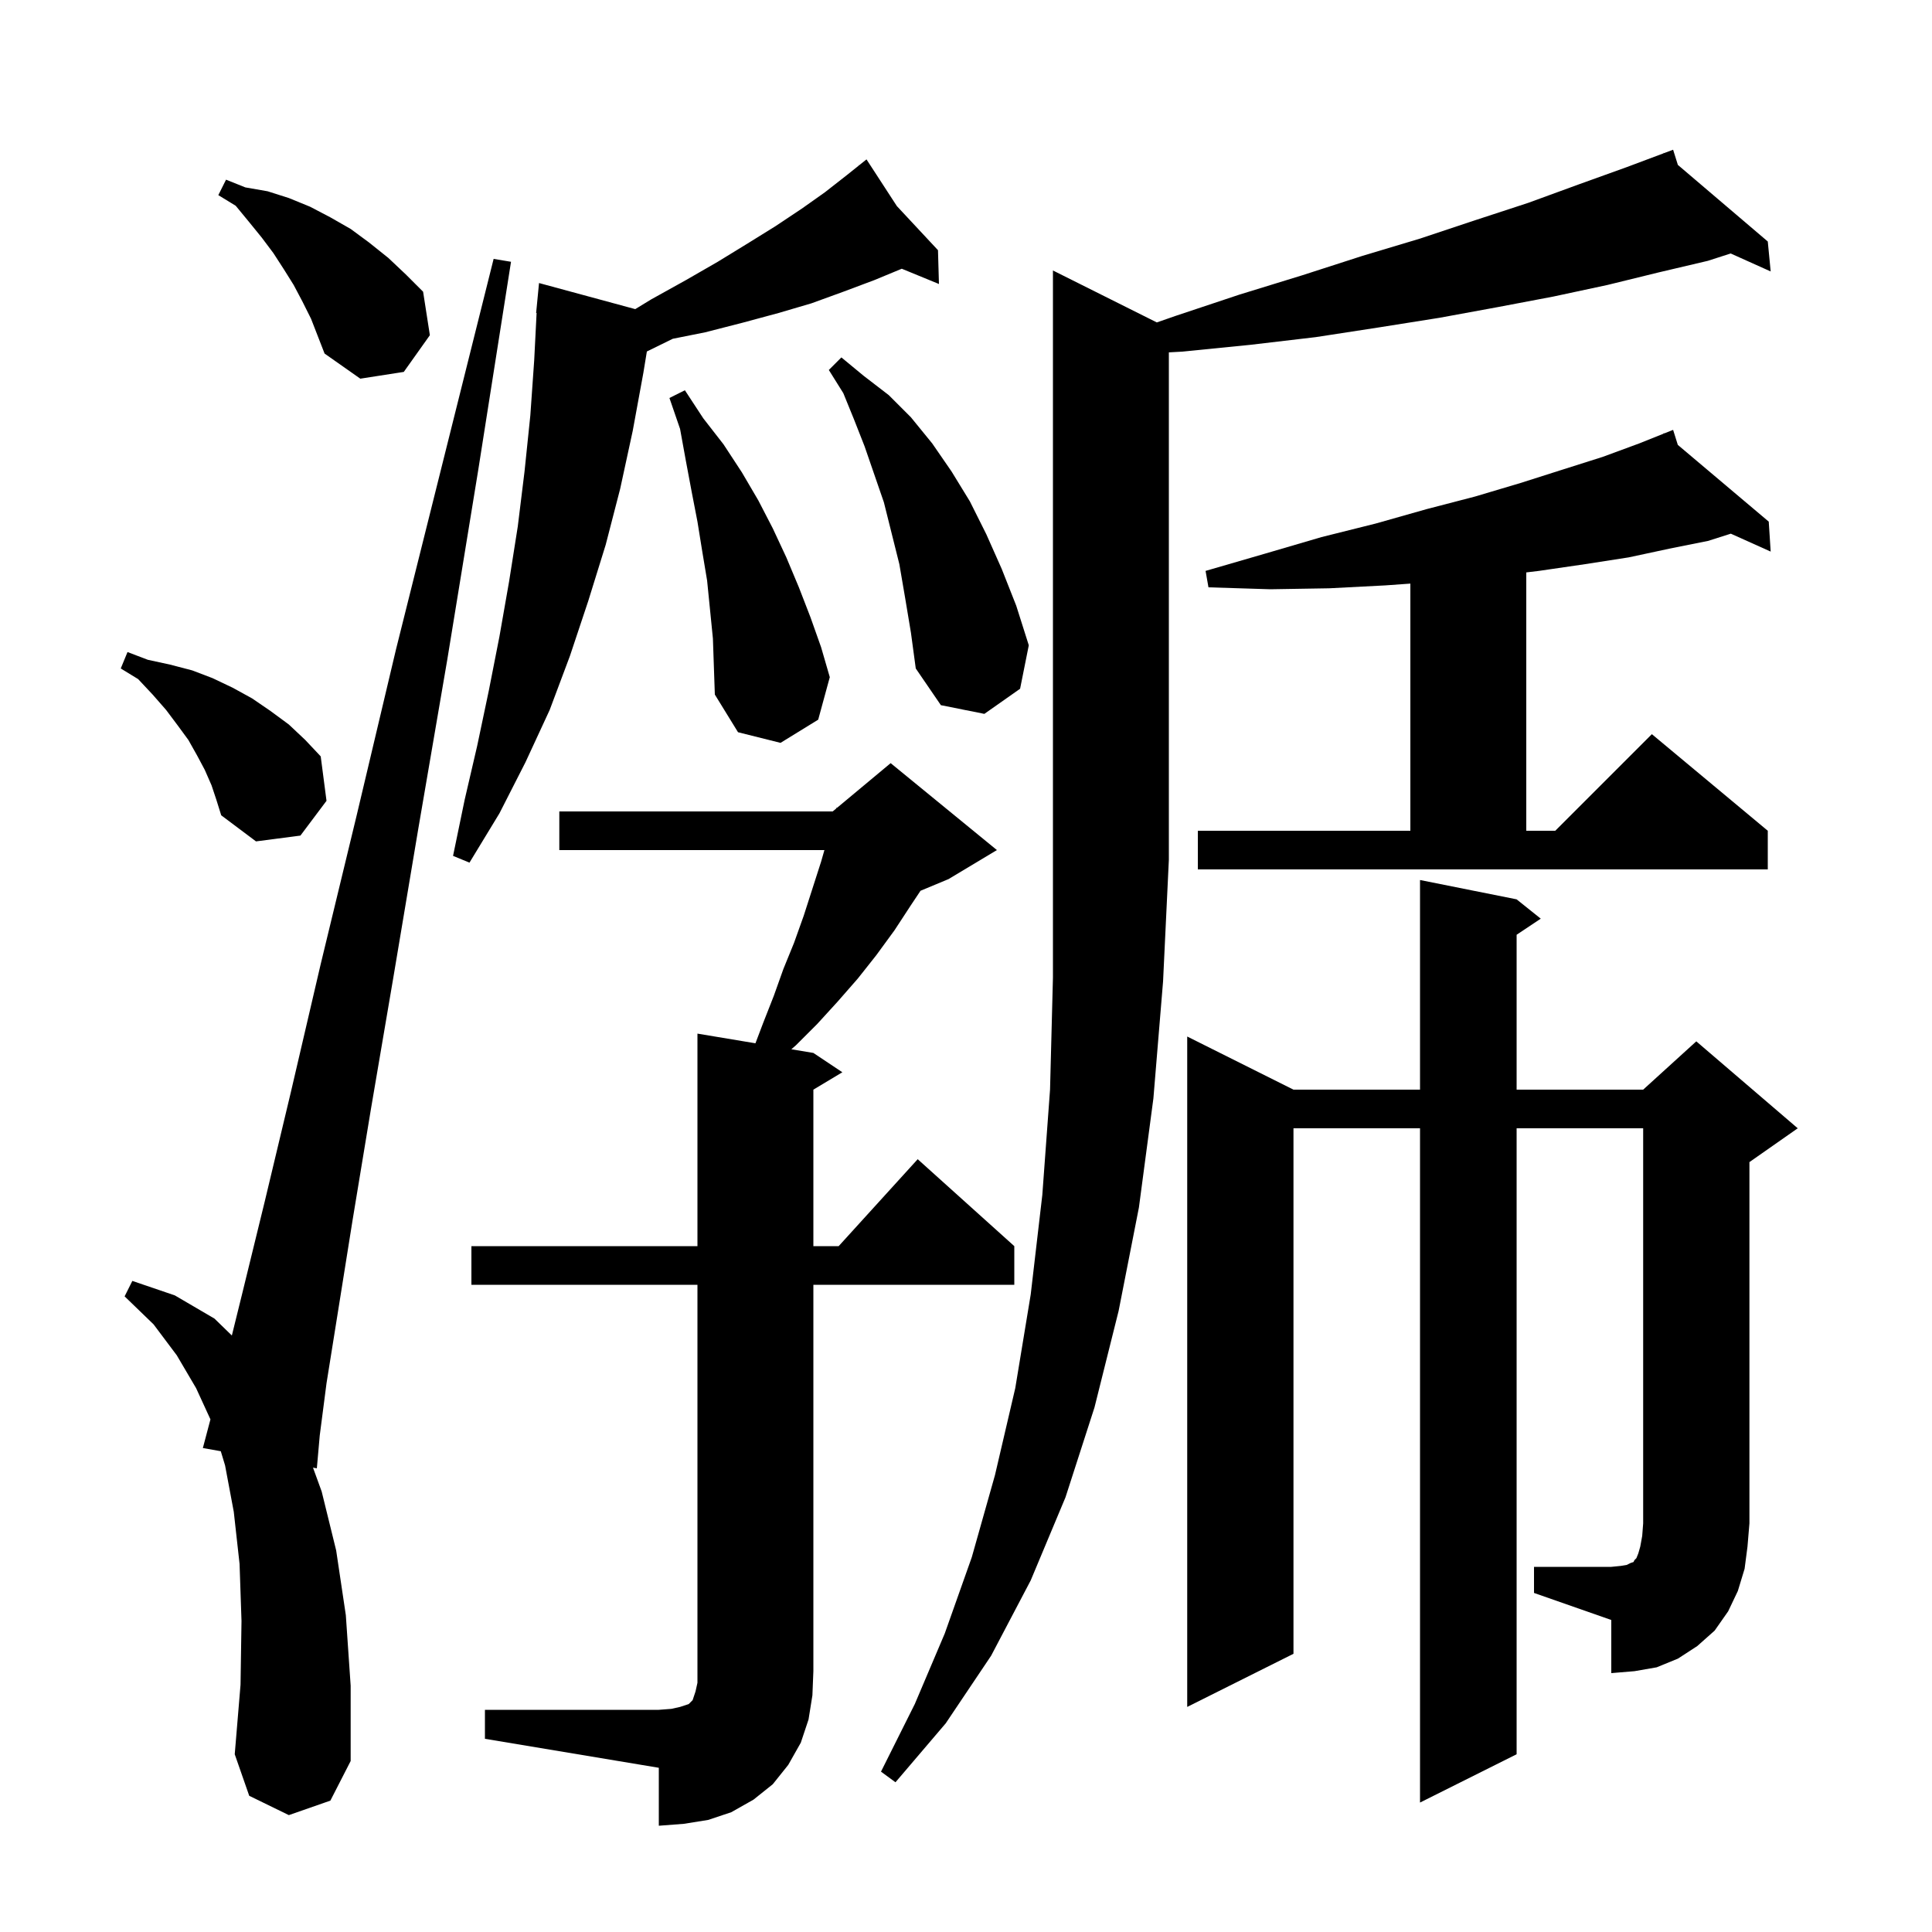 <svg xmlns="http://www.w3.org/2000/svg" xmlns:xlink="http://www.w3.org/1999/xlink" version="1.1" baseProfile="full" viewBox="0 0 200 200" width="200" height="200"><g fill="currentColor"><path d="M 50.2 177.0 L 68.2 177.0 L 69.5 176.9 L 70.4 176.7 L 71.3 176.4 L 71.7 176.0 L 72.0 175.1 L 72.2 174.2 L 72.2 133.0 L 48.8 133.0 L 48.8 129.0 L 72.2 129.0 L 72.2 107.0 L 78.203 108.001 L 79.0 105.9 L 80.1 103.1 L 81.1 100.3 L 82.2 97.6 L 83.2 94.8 L 85.0 89.2 L 85.343 88.0 L 57.9 88.0 L 57.9 84.0 L 86.2 84.0 L 86.575 83.688 L 86.6 83.6 L 86.653 83.622 L 92.2 79.0 L 103.2 88.0 L 98.2 91.0 L 95.292 92.212 L 94.3 93.7 L 92.6 96.3 L 90.7 98.9 L 88.8 101.3 L 86.7 103.7 L 84.6 106.0 L 82.4 108.2 L 81.92 108.62 L 84.2 109.0 L 87.2 111.0 L 84.2 112.8 L 84.2 129.0 L 86.818 129.0 L 95.0 120.0 L 105.0 129.0 L 105.0 133.0 L 84.2 133.0 L 84.2 173.0 L 84.1 175.5 L 83.7 178.0 L 82.9 180.4 L 81.6 182.7 L 80.0 184.7 L 78.0 186.3 L 75.7 187.6 L 73.3 188.4 L 70.8 188.8 L 68.2 189.0 L 68.2 183.0 L 50.2 180.0 Z M 119.754 33.377 L 121.7 32.7 L 128.3 30.5 L 134.8 28.5 L 141.0 26.5 L 147.0 24.7 L 152.7 22.8 L 158.2 21.0 L 163.4 19.1 L 168.4 17.3 L 172.227 15.865 L 172.2 15.8 L 172.261 15.852 L 173.2 15.5 L 173.692 17.071 L 183.0 25.0 L 183.3 28.1 L 179.158 26.239 L 176.8 27.0 L 171.7 28.2 L 166.4 29.5 L 160.8 30.7 L 155.0 31.8 L 149.0 32.9 L 142.7 33.9 L 136.2 34.9 L 129.4 35.7 L 122.4 36.4 L 121.0 36.477 L 121.0 89.0 L 120.4 101.6 L 119.4 113.7 L 117.9 125.0 L 115.8 135.7 L 113.3 145.7 L 110.3 155.0 L 106.7 163.6 L 102.6 171.4 L 97.9 178.4 L 92.7 184.5 L 91.2 183.4 L 94.7 176.4 L 97.8 169.1 L 100.6 161.2 L 103.0 152.7 L 105.1 143.7 L 106.7 134.0 L 107.9 123.7 L 108.7 112.8 L 109.0 101.2 L 109.0 28.0 Z M 29.9 187.9 L 25.8 185.9 L 24.3 181.6 L 24.9 174.4 L 25.0 167.8 L 24.8 161.9 L 24.2 156.5 L 23.3 151.7 L 22.856 150.23 L 21.0 149.9 L 21.785 146.933 L 20.3 143.7 L 18.3 140.3 L 15.9 137.1 L 12.9 134.2 L 13.7 132.6 L 18.1 134.1 L 22.2 136.5 L 24.002 138.251 L 25.1 133.8 L 27.4 124.4 L 30.1 113.1 L 33.2 99.8 L 36.9 84.5 L 41.0 67.2 L 51.1 26.8 L 52.9 27.1 L 49.5 48.7 L 46.3 68.3 L 43.3 85.8 L 40.7 101.3 L 38.4 114.8 L 36.5 126.3 L 35.0 135.7 L 33.8 143.2 L 33.1 148.6 L 32.8 152.0 L 32.401 151.929 L 33.3 154.4 L 34.8 160.5 L 35.8 167.2 L 36.3 174.5 L 36.3 182.3 L 34.2 186.4 Z M 158.8 162.2 L 166.8 162.2 L 167.8 162.1 L 168.4 162.0 L 168.8 161.8 L 169.1 161.7 L 169.2 161.5 L 169.4 161.3 L 169.6 160.8 L 169.8 160.1 L 170.0 159.0 L 170.1 157.7 L 170.1 116.8 L 157.0 116.8 L 157.0 181.6 L 147.0 186.6 L 147.0 116.8 L 133.9 116.8 L 133.9 171.2 L 122.9 176.7 L 122.9 107.3 L 133.9 112.8 L 147.0 112.8 L 147.0 91.1 L 157.0 93.1 L 159.5 95.1 L 157.0 96.767 L 157.0 112.8 L 170.1 112.8 L 175.6 107.8 L 186.1 116.8 L 181.1 120.3 L 181.1 157.7 L 180.9 160.1 L 180.6 162.4 L 179.9 164.7 L 178.9 166.8 L 177.5 168.8 L 175.7 170.4 L 173.7 171.7 L 171.5 172.6 L 169.2 173.0 L 166.8 173.2 L 166.8 167.7 L 158.8 164.9 Z M 124.0 86.0 L 146.0 86.0 L 146.0 60.414 L 143.4 60.6 L 137.6 60.9 L 131.5 61.0 L 125.1 60.8 L 124.8 59.1 L 131.0 57.3 L 136.8 55.6 L 142.4 54.2 L 147.7 52.7 L 152.7 51.4 L 157.4 50.0 L 161.8 48.6 L 165.9 47.3 L 169.7 45.9 L 172.235 44.886 L 172.2 44.8 L 172.28 44.868 L 173.2 44.5 L 173.687 46.055 L 183.1 54.0 L 183.3 57.1 L 179.174 55.246 L 176.8 56.0 L 172.8 56.8 L 168.6 57.7 L 164.1 58.4 L 159.3 59.1 L 158.0 59.256 L 158.0 86.0 L 161.0 86.0 L 171.0 76.0 L 183.0 86.0 L 183.0 90.0 L 124.0 90.0 Z M 92.843 21.335 L 97.1 25.9 L 97.2 29.4 L 93.352 27.82 L 90.5 29.0 L 87.3 30.2 L 84.0 31.4 L 80.6 32.4 L 76.9 33.4 L 73.0 34.4 L 69.643 35.071 L 66.963 36.386 L 66.6 38.6 L 65.5 44.6 L 64.2 50.6 L 62.7 56.4 L 60.9 62.2 L 59.0 67.9 L 56.9 73.5 L 54.4 78.9 L 51.7 84.2 L 48.6 89.3 L 46.9 88.6 L 48.1 82.8 L 49.4 77.2 L 50.6 71.5 L 51.7 65.9 L 52.7 60.2 L 53.6 54.5 L 54.3 48.8 L 54.9 43.0 L 55.3 37.3 L 55.549 32.4 L 55.5 32.4 L 55.8 29.3 L 65.761 32.001 L 67.4 31.0 L 71.0 29.0 L 74.3 27.1 L 77.4 25.2 L 80.3 23.4 L 83.0 21.6 L 85.4 19.9 L 87.7 18.1 L 88.906 17.136 L 88.8 17.0 L 88.918 17.126 L 89.7 16.5 Z M 21.9 81.3 L 21.2 79.7 L 20.4 78.2 L 19.5 76.6 L 18.4 75.1 L 17.2 73.5 L 15.8 71.9 L 14.3 70.3 L 12.5 69.2 L 13.2 67.5 L 15.3 68.3 L 17.6 68.8 L 19.9 69.4 L 22.0 70.2 L 24.1 71.2 L 26.1 72.3 L 28.0 73.6 L 29.9 75.0 L 31.6 76.6 L 33.2 78.3 L 33.8 82.9 L 31.1 86.5 L 26.5 87.1 L 22.9 84.4 L 22.4 82.8 Z M 73.2 60.1 L 72.7 57.1 L 72.2 54.0 L 71.6 50.9 L 71.0 47.7 L 70.4 44.4 L 69.3 41.2 L 70.9 40.4 L 72.8 43.3 L 74.9 46.0 L 76.8 48.9 L 78.5 51.8 L 80.0 54.7 L 81.4 57.7 L 82.7 60.8 L 83.9 63.9 L 85.0 67.0 L 85.9 70.1 L 84.7 74.5 L 80.8 76.9 L 76.4 75.8 L 74.0 71.9 L 73.8 66.1 Z M 93.7 61.9 L 93.1 58.4 L 91.5 52.0 L 89.5 46.2 L 88.4 43.4 L 87.3 40.7 L 85.8 38.3 L 87.1 37.0 L 89.4 38.9 L 92.0 40.9 L 94.3 43.2 L 96.5 45.9 L 98.5 48.8 L 100.4 51.9 L 102.1 55.3 L 103.7 58.9 L 105.2 62.7 L 106.5 66.8 L 105.6 71.3 L 101.9 73.9 L 97.4 73.0 L 94.8 69.2 L 94.3 65.5 Z M 31.3 31.2 L 30.4 29.5 L 29.4 27.9 L 28.3 26.2 L 27.1 24.6 L 25.8 23.0 L 24.4 21.3 L 22.6 20.2 L 23.4 18.6 L 25.4 19.4 L 27.7 19.8 L 29.9 20.5 L 32.1 21.4 L 34.2 22.5 L 36.3 23.7 L 38.2 25.1 L 40.2 26.7 L 42.0 28.4 L 43.8 30.2 L 44.5 34.7 L 41.8 38.5 L 37.3 39.2 L 33.6 36.6 L 32.2 33.0 Z "/></g></svg>